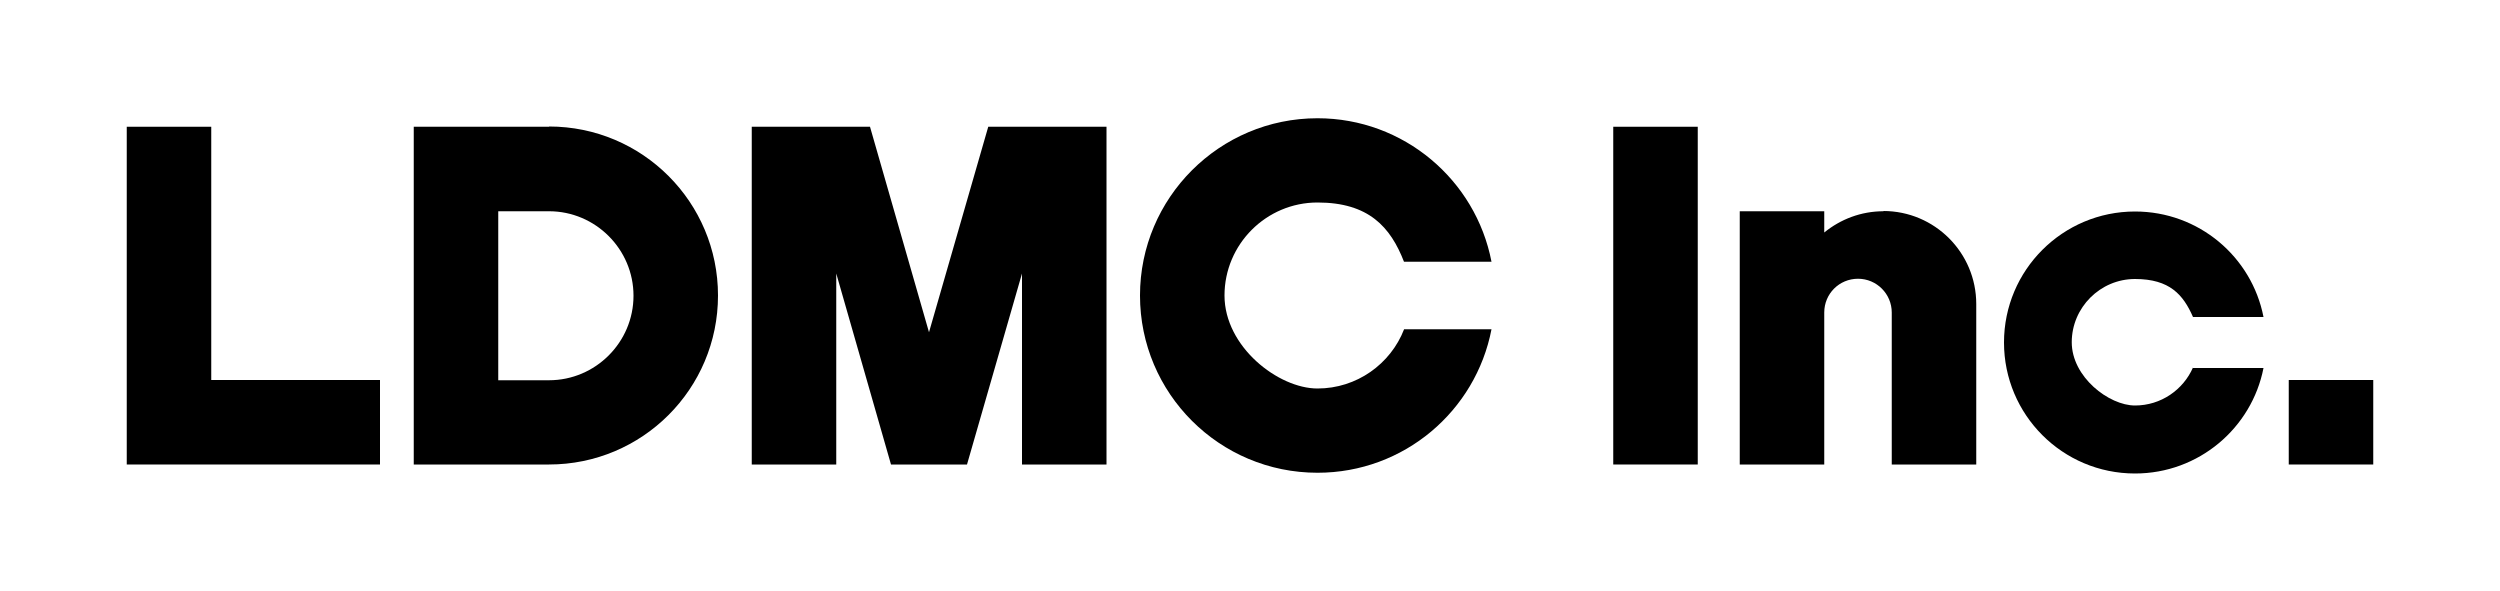 <?xml version="1.0" encoding="UTF-8"?>
<svg xmlns="http://www.w3.org/2000/svg" version="1.1" viewBox="0 0 1000 236.5">
  <defs>
    <style>
      .cls-1 {
        fill: none;
      }
    </style>
  </defs>
  <!-- Generator: Adobe Illustrator 28.7.1, SVG Export Plug-In . SVG Version: 1.2.0 Build 142)  -->
  <g>
    <g id="_レイヤー_1" data-name="レイヤー_1">
      <rect class="cls-1" width="1000" height="236.5"/>
      <g>
        <rect x="645.3" y="50.7" width="33.8" height="135.1"/>
        <polygon points="395.3 50.7 371.6 132.9 348 50.7 300.7 50.7 300.7 185.8 334.5 185.8 334.5 109.4 356.4 185.8 386.8 185.8 408.8 109.4 408.8 185.8 442.6 185.8 442.6 50.7 395.3 50.7"/>
        <polygon points="84.5 152 84.5 50.7 50.7 50.7 50.7 185.8 152 185.8 152 152 84.5 152"/>
        <path d="M219.6,84.5c18.6,0,33.8,15.2,33.8,33.8s-15.2,33.8-33.8,33.8h-20.3v-67.6h20.3M219.6,50.7h-54.1v135.1h54.1c37.3,0,67.6-30.2,67.6-67.6h0c0-37.3-30.2-67.6-67.6-67.6h0Z"/>
        <path d="M561.6,131.8c-5.4,13.8-18.9,23.6-34.6,23.6s-37.2-16.7-37.2-37.2,16.7-37.2,37.2-37.2,29.2,9.8,34.6,23.7h35c-6.3-32.7-35.1-57.4-69.6-57.4h0c-39.2,0-71,31.8-71,70.9h0c0,39.2,31.8,70.9,71,70.9h0c34.6,0,63.3-24.7,69.6-57.4h-35Z"/>
        <rect x="915.5" y="152" width="33.8" height="33.8"/>
        <path d="M753.4,84.5h0c-9,0-17.2,3.2-23.7,8.5v-8.5h-33.8v101.3h33.8v-60.8c0-7.5,6-13.5,13.5-13.5s13.5,6.1,13.5,13.5v60.8h33.8v-64.2c0-20.5-16.6-37.2-37.2-37.2h.1Z"/>
        <path d="M877.2,147c-3.9,8.9-12.8,15.2-23.2,15.2s-25.3-11.4-25.3-25.3,11.4-25.3,25.3-25.3,19.3,6.3,23.2,15.2h28.2c-4.7-24.1-25.9-42.2-51.4-42.2h0c-28.9,0-52.4,23.4-52.4,52.4h0c0,28.9,23.4,52.4,52.4,52.4h0c25.5,0,46.7-18.2,51.4-42.2h-28.2v-.2Z"/>
      </g>
    </g>
  </g>
</svg>